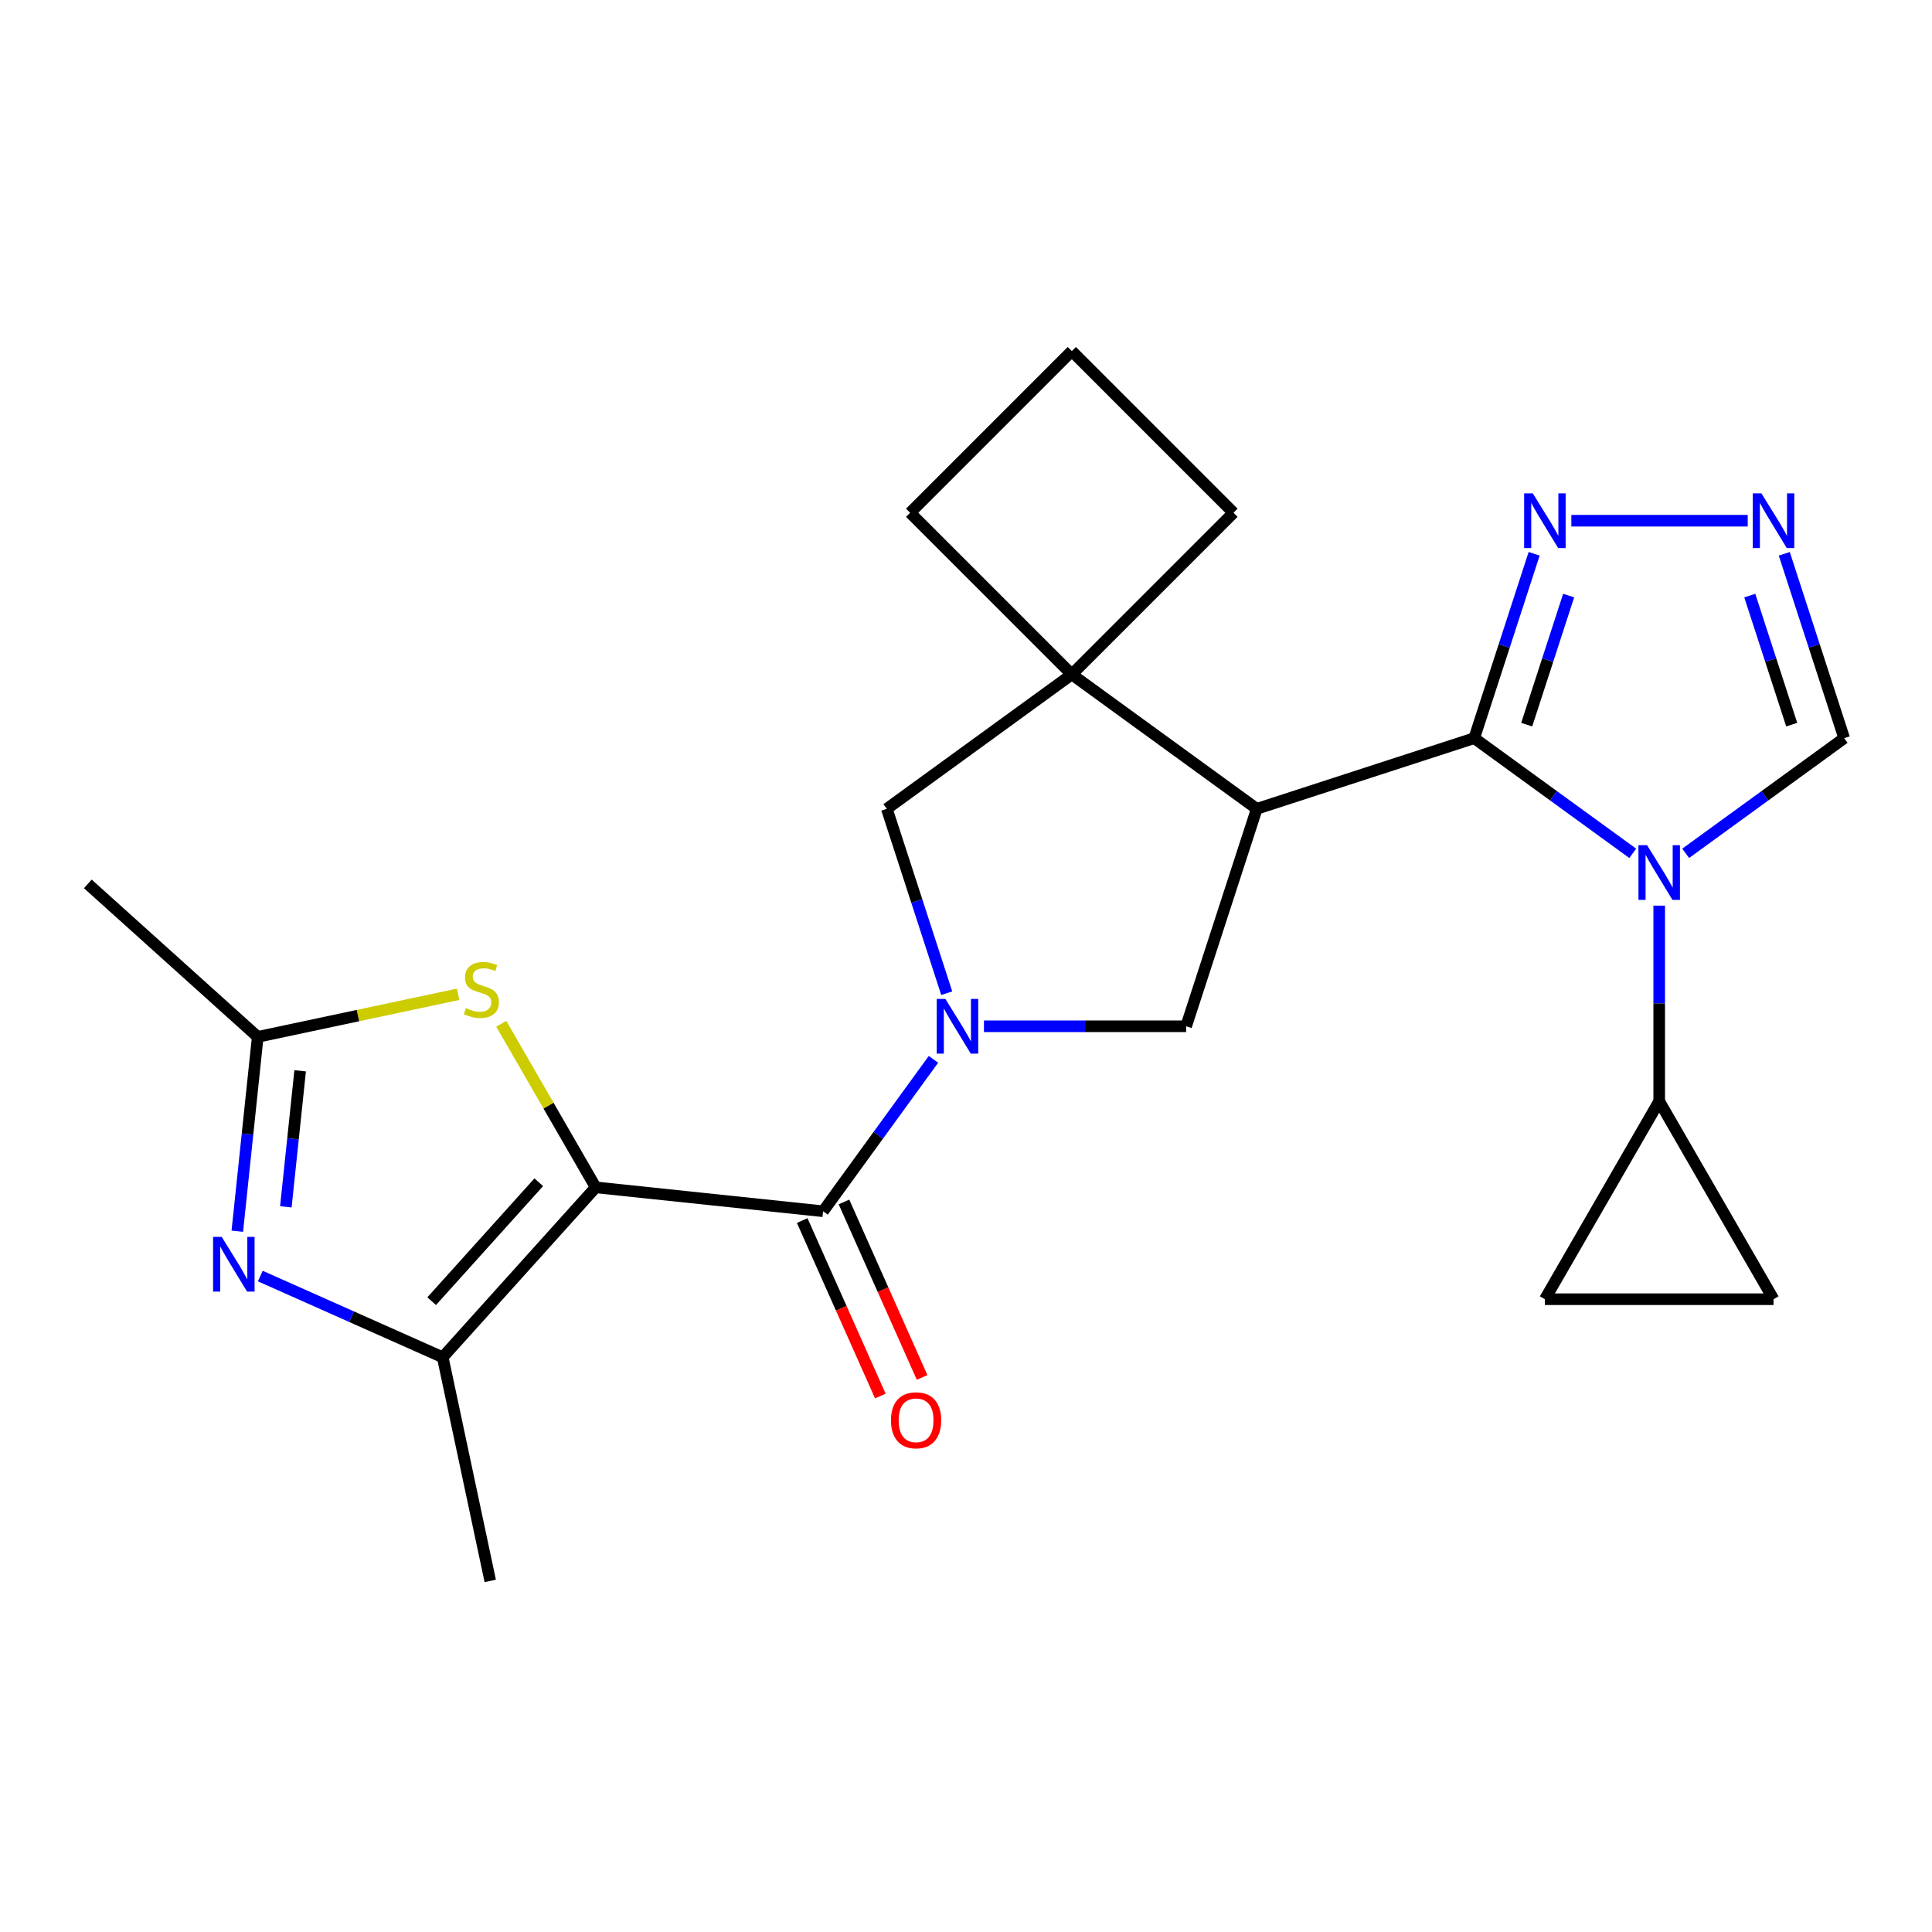 <?xml version='1.0' encoding='iso-8859-1'?>
<svg version='1.1' baseProfile='full'
              xmlns='http://www.w3.org/2000/svg'
                      xmlns:rdkit='http://www.rdkit.org/xml'
                      xmlns:xlink='http://www.w3.org/1999/xlink'
                  xml:space='preserve'
width='1000px' height='1000px' viewBox='0 0 1000 1000'>
<!-- END OF HEADER -->
<rect style='opacity:1.0;fill:#FFFFFF;stroke:none' width='1000' height='1000' x='0' y='0'> </rect>
<path class='bond-4' d='M 308.333,614.573 L 426.03,626.943' style='fill:none;fill-rule:evenodd;stroke:#000000;stroke-width:6px;stroke-linecap:butt;stroke-linejoin:miter;stroke-opacity:1' />
<path class='bond-5' d='M 308.333,614.573 L 229.145,702.52' style='fill:none;fill-rule:evenodd;stroke:#000000;stroke-width:6px;stroke-linecap:butt;stroke-linejoin:miter;stroke-opacity:1' />
<path class='bond-5' d='M 278.865,611.927 L 223.434,673.49' style='fill:none;fill-rule:evenodd;stroke:#000000;stroke-width:6px;stroke-linecap:butt;stroke-linejoin:miter;stroke-opacity:1' />
<path class='bond-7' d='M 308.333,614.573 L 283.897,572.247' style='fill:none;fill-rule:evenodd;stroke:#000000;stroke-width:6px;stroke-linecap:butt;stroke-linejoin:miter;stroke-opacity:1' />
<path class='bond-7' d='M 283.897,572.247 L 259.46,529.922' style='fill:none;fill-rule:evenodd;stroke:#CCCC00;stroke-width:6px;stroke-linecap:butt;stroke-linejoin:miter;stroke-opacity:1' />
<path class='bond-0' d='M 763.059,382.077 L 650.507,418.647' style='fill:none;fill-rule:evenodd;stroke:#000000;stroke-width:6px;stroke-linecap:butt;stroke-linejoin:miter;stroke-opacity:1' />
<path class='bond-1' d='M 763.059,382.077 L 804.082,411.881' style='fill:none;fill-rule:evenodd;stroke:#000000;stroke-width:6px;stroke-linecap:butt;stroke-linejoin:miter;stroke-opacity:1' />
<path class='bond-1' d='M 804.082,411.881 L 845.104,441.686' style='fill:none;fill-rule:evenodd;stroke:#0000FF;stroke-width:6px;stroke-linecap:butt;stroke-linejoin:miter;stroke-opacity:1' />
<path class='bond-10' d='M 763.059,382.077 L 778.564,334.36' style='fill:none;fill-rule:evenodd;stroke:#000000;stroke-width:6px;stroke-linecap:butt;stroke-linejoin:miter;stroke-opacity:1' />
<path class='bond-10' d='M 778.564,334.36 L 794.068,286.643' style='fill:none;fill-rule:evenodd;stroke:#0000FF;stroke-width:6px;stroke-linecap:butt;stroke-linejoin:miter;stroke-opacity:1' />
<path class='bond-10' d='M 790.221,375.076 L 801.074,341.674' style='fill:none;fill-rule:evenodd;stroke:#000000;stroke-width:6px;stroke-linecap:butt;stroke-linejoin:miter;stroke-opacity:1' />
<path class='bond-10' d='M 801.074,341.674 L 811.927,308.272' style='fill:none;fill-rule:evenodd;stroke:#0000FF;stroke-width:6px;stroke-linecap:butt;stroke-linejoin:miter;stroke-opacity:1' />
<path class='bond-13' d='M 858.802,468.757 L 858.802,519.37' style='fill:none;fill-rule:evenodd;stroke:#0000FF;stroke-width:6px;stroke-linecap:butt;stroke-linejoin:miter;stroke-opacity:1' />
<path class='bond-13' d='M 858.802,519.37 L 858.802,569.983' style='fill:none;fill-rule:evenodd;stroke:#000000;stroke-width:6px;stroke-linecap:butt;stroke-linejoin:miter;stroke-opacity:1' />
<path class='bond-15' d='M 872.501,441.686 L 913.523,411.881' style='fill:none;fill-rule:evenodd;stroke:#0000FF;stroke-width:6px;stroke-linecap:butt;stroke-linejoin:miter;stroke-opacity:1' />
<path class='bond-15' d='M 913.523,411.881 L 954.545,382.077' style='fill:none;fill-rule:evenodd;stroke:#000000;stroke-width:6px;stroke-linecap:butt;stroke-linejoin:miter;stroke-opacity:1' />
<path class='bond-2' d='M 483.154,548.319 L 454.592,587.631' style='fill:none;fill-rule:evenodd;stroke:#0000FF;stroke-width:6px;stroke-linecap:butt;stroke-linejoin:miter;stroke-opacity:1' />
<path class='bond-2' d='M 454.592,587.631 L 426.03,626.943' style='fill:none;fill-rule:evenodd;stroke:#000000;stroke-width:6px;stroke-linecap:butt;stroke-linejoin:miter;stroke-opacity:1' />
<path class='bond-8' d='M 509.29,531.2 L 561.613,531.2' style='fill:none;fill-rule:evenodd;stroke:#0000FF;stroke-width:6px;stroke-linecap:butt;stroke-linejoin:miter;stroke-opacity:1' />
<path class='bond-8' d='M 561.613,531.2 L 613.936,531.2' style='fill:none;fill-rule:evenodd;stroke:#000000;stroke-width:6px;stroke-linecap:butt;stroke-linejoin:miter;stroke-opacity:1' />
<path class='bond-14' d='M 490.029,514.081 L 474.525,466.364' style='fill:none;fill-rule:evenodd;stroke:#0000FF;stroke-width:6px;stroke-linecap:butt;stroke-linejoin:miter;stroke-opacity:1' />
<path class='bond-14' d='M 474.525,466.364 L 459.021,418.647' style='fill:none;fill-rule:evenodd;stroke:#000000;stroke-width:6px;stroke-linecap:butt;stroke-linejoin:miter;stroke-opacity:1' />
<path class='bond-3' d='M 650.507,418.647 L 613.936,531.2' style='fill:none;fill-rule:evenodd;stroke:#000000;stroke-width:6px;stroke-linecap:butt;stroke-linejoin:miter;stroke-opacity:1' />
<path class='bond-25' d='M 650.507,418.647 L 554.764,349.086' style='fill:none;fill-rule:evenodd;stroke:#000000;stroke-width:6px;stroke-linecap:butt;stroke-linejoin:miter;stroke-opacity:1' />
<path class='bond-18' d='M 415.218,631.757 L 435.44,677.174' style='fill:none;fill-rule:evenodd;stroke:#000000;stroke-width:6px;stroke-linecap:butt;stroke-linejoin:miter;stroke-opacity:1' />
<path class='bond-18' d='M 435.44,677.174 L 455.661,722.592' style='fill:none;fill-rule:evenodd;stroke:#FF0000;stroke-width:6px;stroke-linecap:butt;stroke-linejoin:miter;stroke-opacity:1' />
<path class='bond-18' d='M 436.841,622.13 L 457.062,667.547' style='fill:none;fill-rule:evenodd;stroke:#000000;stroke-width:6px;stroke-linecap:butt;stroke-linejoin:miter;stroke-opacity:1' />
<path class='bond-18' d='M 457.062,667.547 L 477.283,712.964' style='fill:none;fill-rule:evenodd;stroke:#FF0000;stroke-width:6px;stroke-linecap:butt;stroke-linejoin:miter;stroke-opacity:1' />
<path class='bond-6' d='M 229.145,702.52 L 181.938,681.502' style='fill:none;fill-rule:evenodd;stroke:#000000;stroke-width:6px;stroke-linecap:butt;stroke-linejoin:miter;stroke-opacity:1' />
<path class='bond-6' d='M 181.938,681.502 L 134.73,660.484' style='fill:none;fill-rule:evenodd;stroke:#0000FF;stroke-width:6px;stroke-linecap:butt;stroke-linejoin:miter;stroke-opacity:1' />
<path class='bond-21' d='M 229.145,702.52 L 253.75,818.279' style='fill:none;fill-rule:evenodd;stroke:#000000;stroke-width:6px;stroke-linecap:butt;stroke-linejoin:miter;stroke-opacity:1' />
<path class='bond-24' d='M 122.831,637.266 L 128.116,586.977' style='fill:none;fill-rule:evenodd;stroke:#0000FF;stroke-width:6px;stroke-linecap:butt;stroke-linejoin:miter;stroke-opacity:1' />
<path class='bond-24' d='M 128.116,586.977 L 133.402,536.688' style='fill:none;fill-rule:evenodd;stroke:#000000;stroke-width:6px;stroke-linecap:butt;stroke-linejoin:miter;stroke-opacity:1' />
<path class='bond-24' d='M 147.956,624.654 L 151.656,589.451' style='fill:none;fill-rule:evenodd;stroke:#0000FF;stroke-width:6px;stroke-linecap:butt;stroke-linejoin:miter;stroke-opacity:1' />
<path class='bond-24' d='M 151.656,589.451 L 155.356,554.249' style='fill:none;fill-rule:evenodd;stroke:#000000;stroke-width:6px;stroke-linecap:butt;stroke-linejoin:miter;stroke-opacity:1' />
<path class='bond-11' d='M 237.122,514.642 L 185.262,525.665' style='fill:none;fill-rule:evenodd;stroke:#CCCC00;stroke-width:6px;stroke-linecap:butt;stroke-linejoin:miter;stroke-opacity:1' />
<path class='bond-11' d='M 185.262,525.665 L 133.402,536.688' style='fill:none;fill-rule:evenodd;stroke:#000000;stroke-width:6px;stroke-linecap:butt;stroke-linejoin:miter;stroke-opacity:1' />
<path class='bond-9' d='M 554.764,349.086 L 459.021,418.647' style='fill:none;fill-rule:evenodd;stroke:#000000;stroke-width:6px;stroke-linecap:butt;stroke-linejoin:miter;stroke-opacity:1' />
<path class='bond-19' d='M 554.764,349.086 L 638.446,265.404' style='fill:none;fill-rule:evenodd;stroke:#000000;stroke-width:6px;stroke-linecap:butt;stroke-linejoin:miter;stroke-opacity:1' />
<path class='bond-20' d='M 554.764,349.086 L 471.081,265.404' style='fill:none;fill-rule:evenodd;stroke:#000000;stroke-width:6px;stroke-linecap:butt;stroke-linejoin:miter;stroke-opacity:1' />
<path class='bond-12' d='M 813.329,269.524 L 904.619,269.524' style='fill:none;fill-rule:evenodd;stroke:#0000FF;stroke-width:6px;stroke-linecap:butt;stroke-linejoin:miter;stroke-opacity:1' />
<path class='bond-22' d='M 133.402,536.688 L 45.455,457.5' style='fill:none;fill-rule:evenodd;stroke:#000000;stroke-width:6px;stroke-linecap:butt;stroke-linejoin:miter;stroke-opacity:1' />
<path class='bond-27' d='M 923.537,286.643 L 939.041,334.36' style='fill:none;fill-rule:evenodd;stroke:#0000FF;stroke-width:6px;stroke-linecap:butt;stroke-linejoin:miter;stroke-opacity:1' />
<path class='bond-27' d='M 939.041,334.36 L 954.545,382.077' style='fill:none;fill-rule:evenodd;stroke:#000000;stroke-width:6px;stroke-linecap:butt;stroke-linejoin:miter;stroke-opacity:1' />
<path class='bond-27' d='M 905.678,308.272 L 916.531,341.674' style='fill:none;fill-rule:evenodd;stroke:#0000FF;stroke-width:6px;stroke-linecap:butt;stroke-linejoin:miter;stroke-opacity:1' />
<path class='bond-27' d='M 916.531,341.674 L 927.384,375.076' style='fill:none;fill-rule:evenodd;stroke:#000000;stroke-width:6px;stroke-linecap:butt;stroke-linejoin:miter;stroke-opacity:1' />
<path class='bond-16' d='M 858.802,569.983 L 917.975,672.473' style='fill:none;fill-rule:evenodd;stroke:#000000;stroke-width:6px;stroke-linecap:butt;stroke-linejoin:miter;stroke-opacity:1' />
<path class='bond-17' d='M 858.802,569.983 L 799.63,672.473' style='fill:none;fill-rule:evenodd;stroke:#000000;stroke-width:6px;stroke-linecap:butt;stroke-linejoin:miter;stroke-opacity:1' />
<path class='bond-28' d='M 917.975,672.473 L 799.63,672.473' style='fill:none;fill-rule:evenodd;stroke:#000000;stroke-width:6px;stroke-linecap:butt;stroke-linejoin:miter;stroke-opacity:1' />
<path class='bond-26' d='M 638.446,265.404 L 554.764,181.721' style='fill:none;fill-rule:evenodd;stroke:#000000;stroke-width:6px;stroke-linecap:butt;stroke-linejoin:miter;stroke-opacity:1' />
<path class='bond-23' d='M 471.081,265.404 L 554.764,181.721' style='fill:none;fill-rule:evenodd;stroke:#000000;stroke-width:6px;stroke-linecap:butt;stroke-linejoin:miter;stroke-opacity:1' />
<path  class='atom-2' d='M 852.542 437.478
L 861.822 452.478
Q 862.742 453.958, 864.222 456.638
Q 865.702 459.318, 865.782 459.478
L 865.782 437.478
L 869.542 437.478
L 869.542 465.798
L 865.662 465.798
L 855.702 449.398
Q 854.542 447.478, 853.302 445.278
Q 852.102 443.078, 851.742 442.398
L 851.742 465.798
L 848.062 465.798
L 848.062 437.478
L 852.542 437.478
' fill='#0000FF'/>
<path  class='atom-3' d='M 489.331 517.04
L 498.611 532.04
Q 499.531 533.52, 501.011 536.2
Q 502.491 538.88, 502.571 539.04
L 502.571 517.04
L 506.331 517.04
L 506.331 545.36
L 502.451 545.36
L 492.491 528.96
Q 491.331 527.04, 490.091 524.84
Q 488.891 522.64, 488.531 521.96
L 488.531 545.36
L 484.851 545.36
L 484.851 517.04
L 489.331 517.04
' fill='#0000FF'/>
<path  class='atom-7' d='M 114.772 640.225
L 124.052 655.225
Q 124.972 656.705, 126.452 659.385
Q 127.932 662.065, 128.012 662.225
L 128.012 640.225
L 131.772 640.225
L 131.772 668.545
L 127.892 668.545
L 117.932 652.145
Q 116.772 650.225, 115.532 648.025
Q 114.332 645.825, 113.972 645.145
L 113.972 668.545
L 110.292 668.545
L 110.292 640.225
L 114.772 640.225
' fill='#0000FF'/>
<path  class='atom-8' d='M 241.161 521.803
Q 241.481 521.923, 242.801 522.483
Q 244.121 523.043, 245.561 523.403
Q 247.041 523.723, 248.481 523.723
Q 251.161 523.723, 252.721 522.443
Q 254.281 521.123, 254.281 518.843
Q 254.281 517.283, 253.481 516.323
Q 252.721 515.363, 251.521 514.843
Q 250.321 514.323, 248.321 513.723
Q 245.801 512.963, 244.281 512.243
Q 242.801 511.523, 241.721 510.003
Q 240.681 508.483, 240.681 505.923
Q 240.681 502.363, 243.081 500.163
Q 245.521 497.963, 250.321 497.963
Q 253.601 497.963, 257.321 499.523
L 256.401 502.603
Q 253.001 501.203, 250.441 501.203
Q 247.681 501.203, 246.161 502.363
Q 244.641 503.483, 244.681 505.443
Q 244.681 506.963, 245.441 507.883
Q 246.241 508.803, 247.361 509.323
Q 248.521 509.843, 250.441 510.443
Q 253.001 511.243, 254.521 512.043
Q 256.041 512.843, 257.121 514.483
Q 258.241 516.083, 258.241 518.843
Q 258.241 522.763, 255.601 524.883
Q 253.001 526.963, 248.641 526.963
Q 246.121 526.963, 244.201 526.403
Q 242.321 525.883, 240.081 524.963
L 241.161 521.803
' fill='#CCCC00'/>
<path  class='atom-11' d='M 793.37 255.364
L 802.65 270.364
Q 803.57 271.844, 805.05 274.524
Q 806.53 277.204, 806.61 277.364
L 806.61 255.364
L 810.37 255.364
L 810.37 283.684
L 806.49 283.684
L 796.53 267.284
Q 795.37 265.364, 794.13 263.164
Q 792.93 260.964, 792.57 260.284
L 792.57 283.684
L 788.89 283.684
L 788.89 255.364
L 793.37 255.364
' fill='#0000FF'/>
<path  class='atom-13' d='M 911.715 255.364
L 920.995 270.364
Q 921.915 271.844, 923.395 274.524
Q 924.875 277.204, 924.955 277.364
L 924.955 255.364
L 928.715 255.364
L 928.715 283.684
L 924.835 283.684
L 914.875 267.284
Q 913.715 265.364, 912.475 263.164
Q 911.275 260.964, 910.915 260.284
L 910.915 283.684
L 907.235 283.684
L 907.235 255.364
L 911.715 255.364
' fill='#0000FF'/>
<path  class='atom-19' d='M 461.165 735.137
Q 461.165 728.337, 464.525 724.537
Q 467.885 720.737, 474.165 720.737
Q 480.445 720.737, 483.805 724.537
Q 487.165 728.337, 487.165 735.137
Q 487.165 742.017, 483.765 745.937
Q 480.365 749.817, 474.165 749.817
Q 467.925 749.817, 464.525 745.937
Q 461.165 742.057, 461.165 735.137
M 474.165 746.617
Q 478.485 746.617, 480.805 743.737
Q 483.165 740.817, 483.165 735.137
Q 483.165 729.577, 480.805 726.777
Q 478.485 723.937, 474.165 723.937
Q 469.845 723.937, 467.485 726.737
Q 465.165 729.537, 465.165 735.137
Q 465.165 740.857, 467.485 743.737
Q 469.845 746.617, 474.165 746.617
' fill='#FF0000'/>
</svg>
